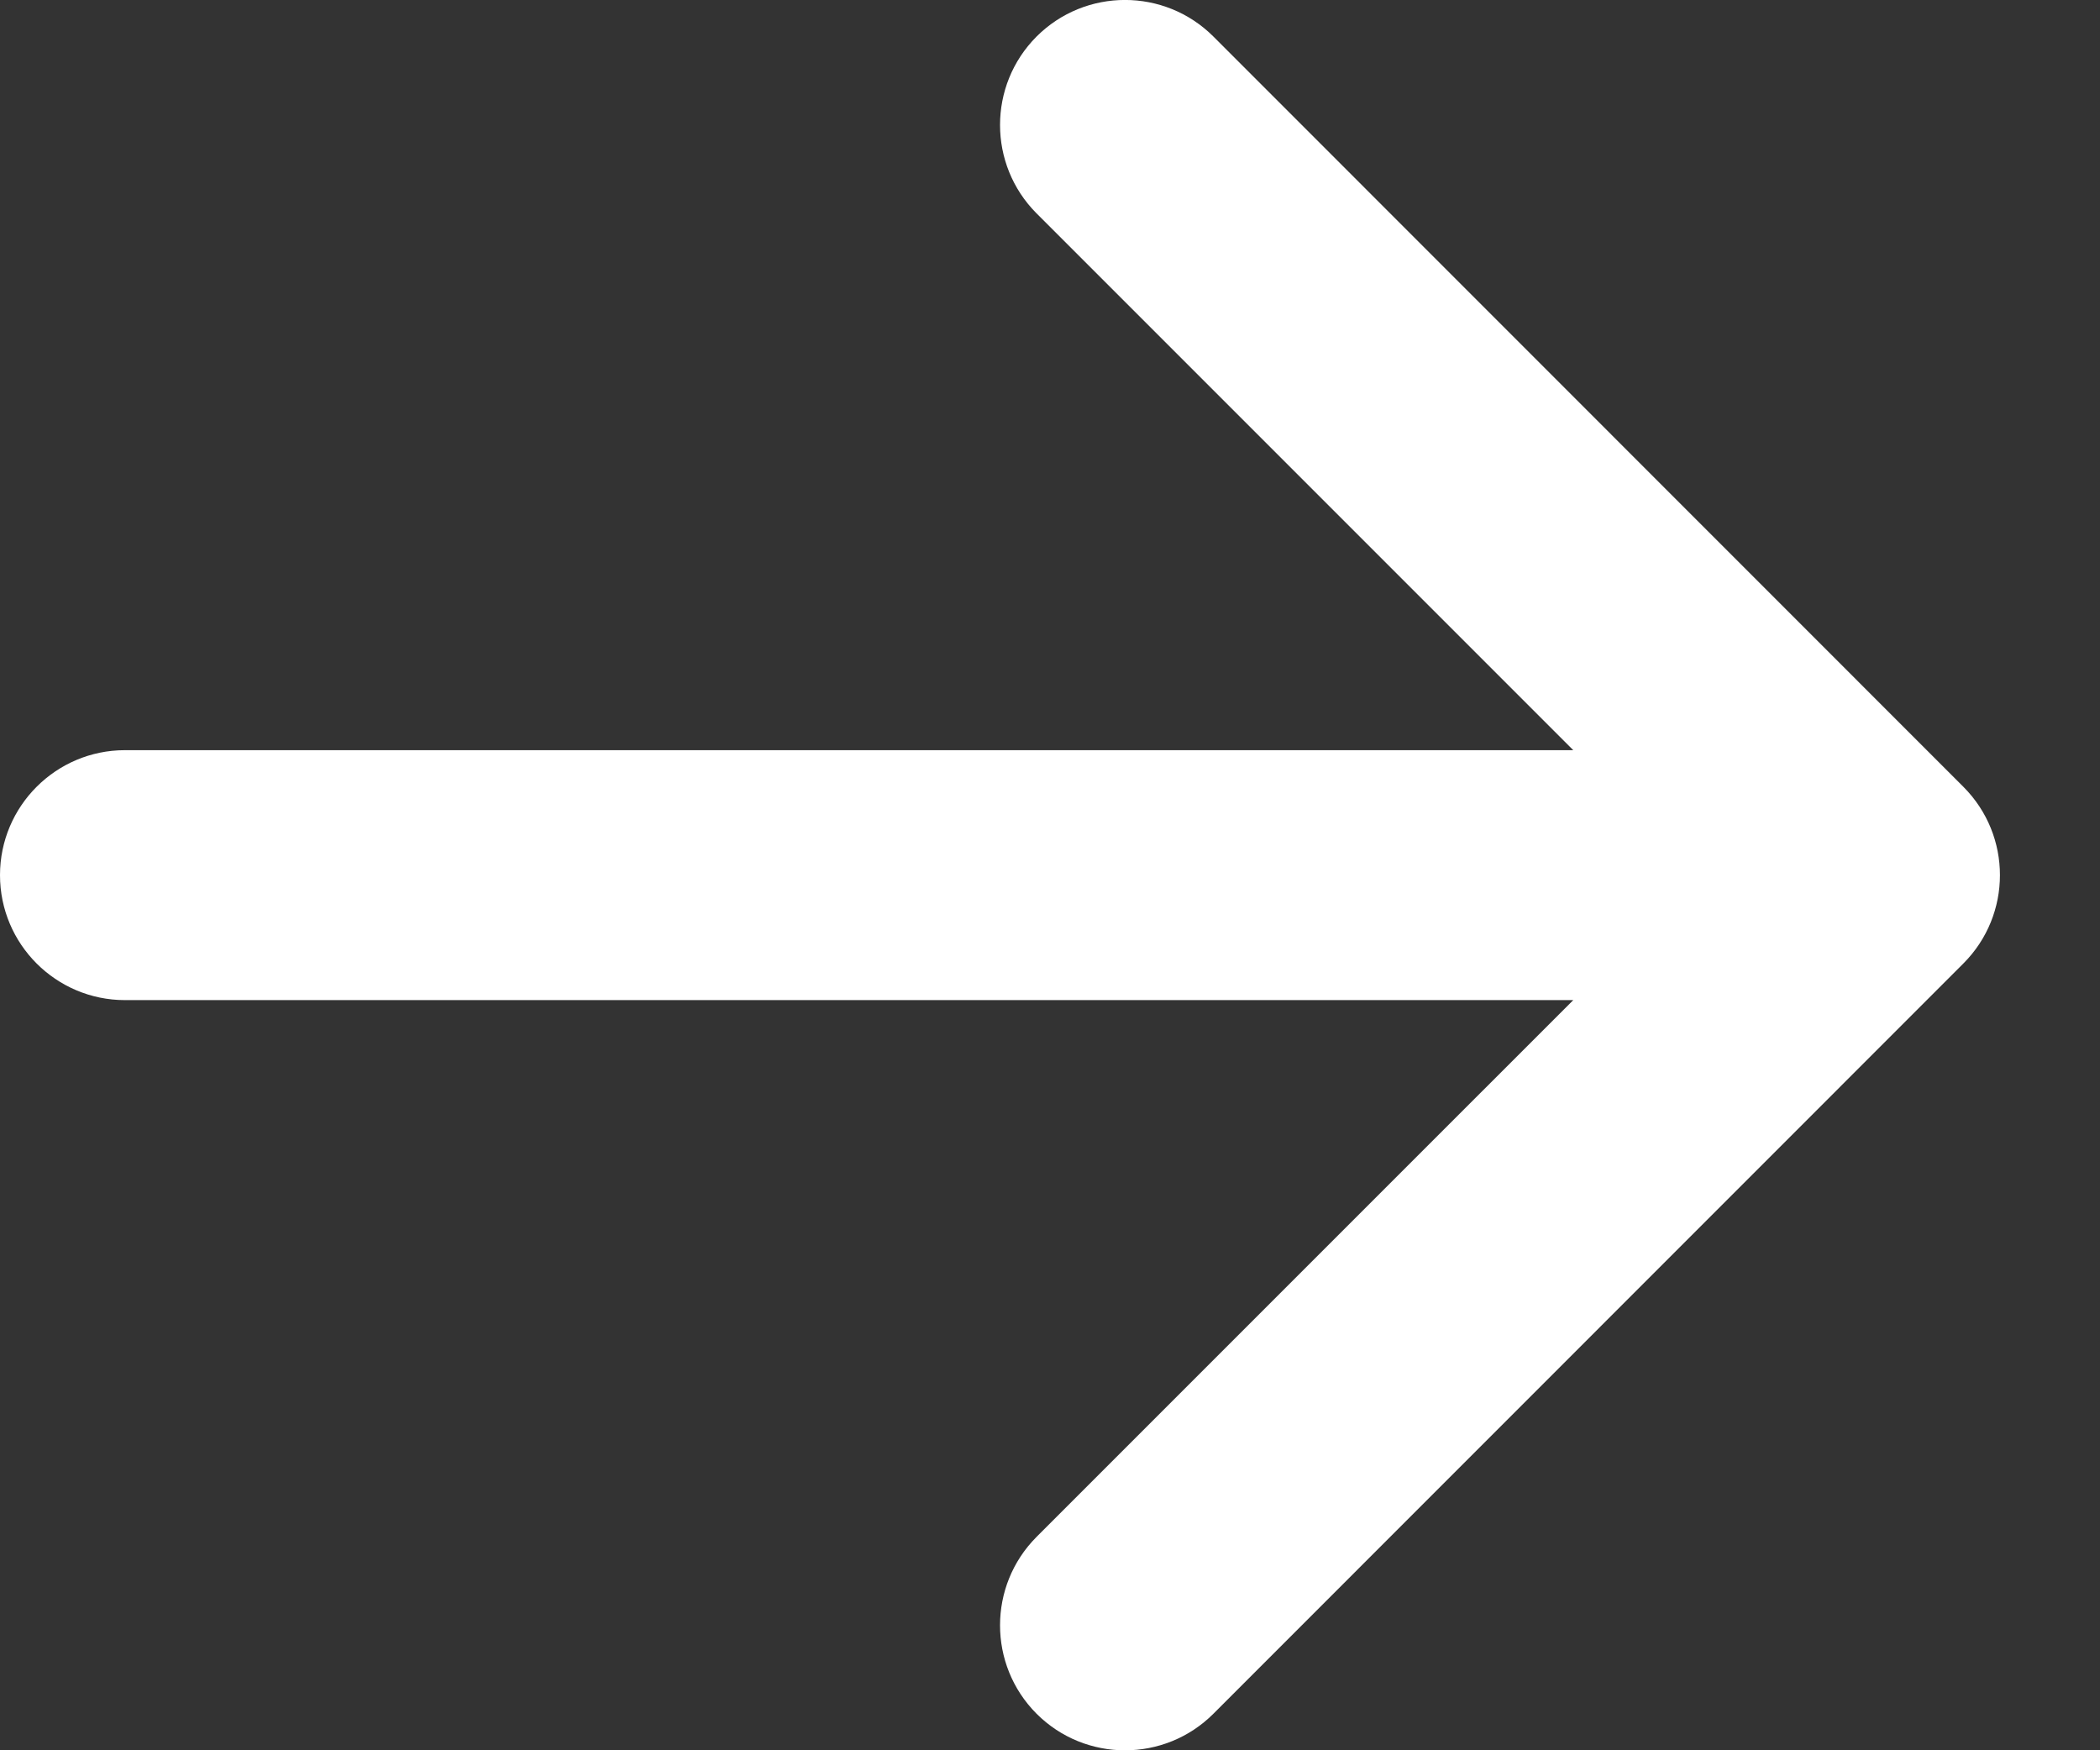 <svg xmlns="http://www.w3.org/2000/svg" width="12" height="10" viewBox="0 0 12 10" fill="none"><rect x="0" y="0" width="12" height="10" fill="#333333" stroke="none"/><path fill-rule="evenodd" clip-rule="evenodd" d="M0 5C0 4.606 0.32 4.286 0.714 4.286L8.99 4.286L5.923 1.219C5.645 0.94 5.645 0.488 5.923 0.209C6.202 -0.07 6.655 -0.07 6.934 0.209L11.219 4.495C11.498 4.774 11.498 5.226 11.219 5.505L6.934 9.791C6.655 10.07 6.202 10.07 5.923 9.791C5.645 9.512 5.645 9.06 5.923 8.781L8.99 5.714L0.714 5.714C0.32 5.714 0 5.394 0 5Z" fill="white"></path></svg>